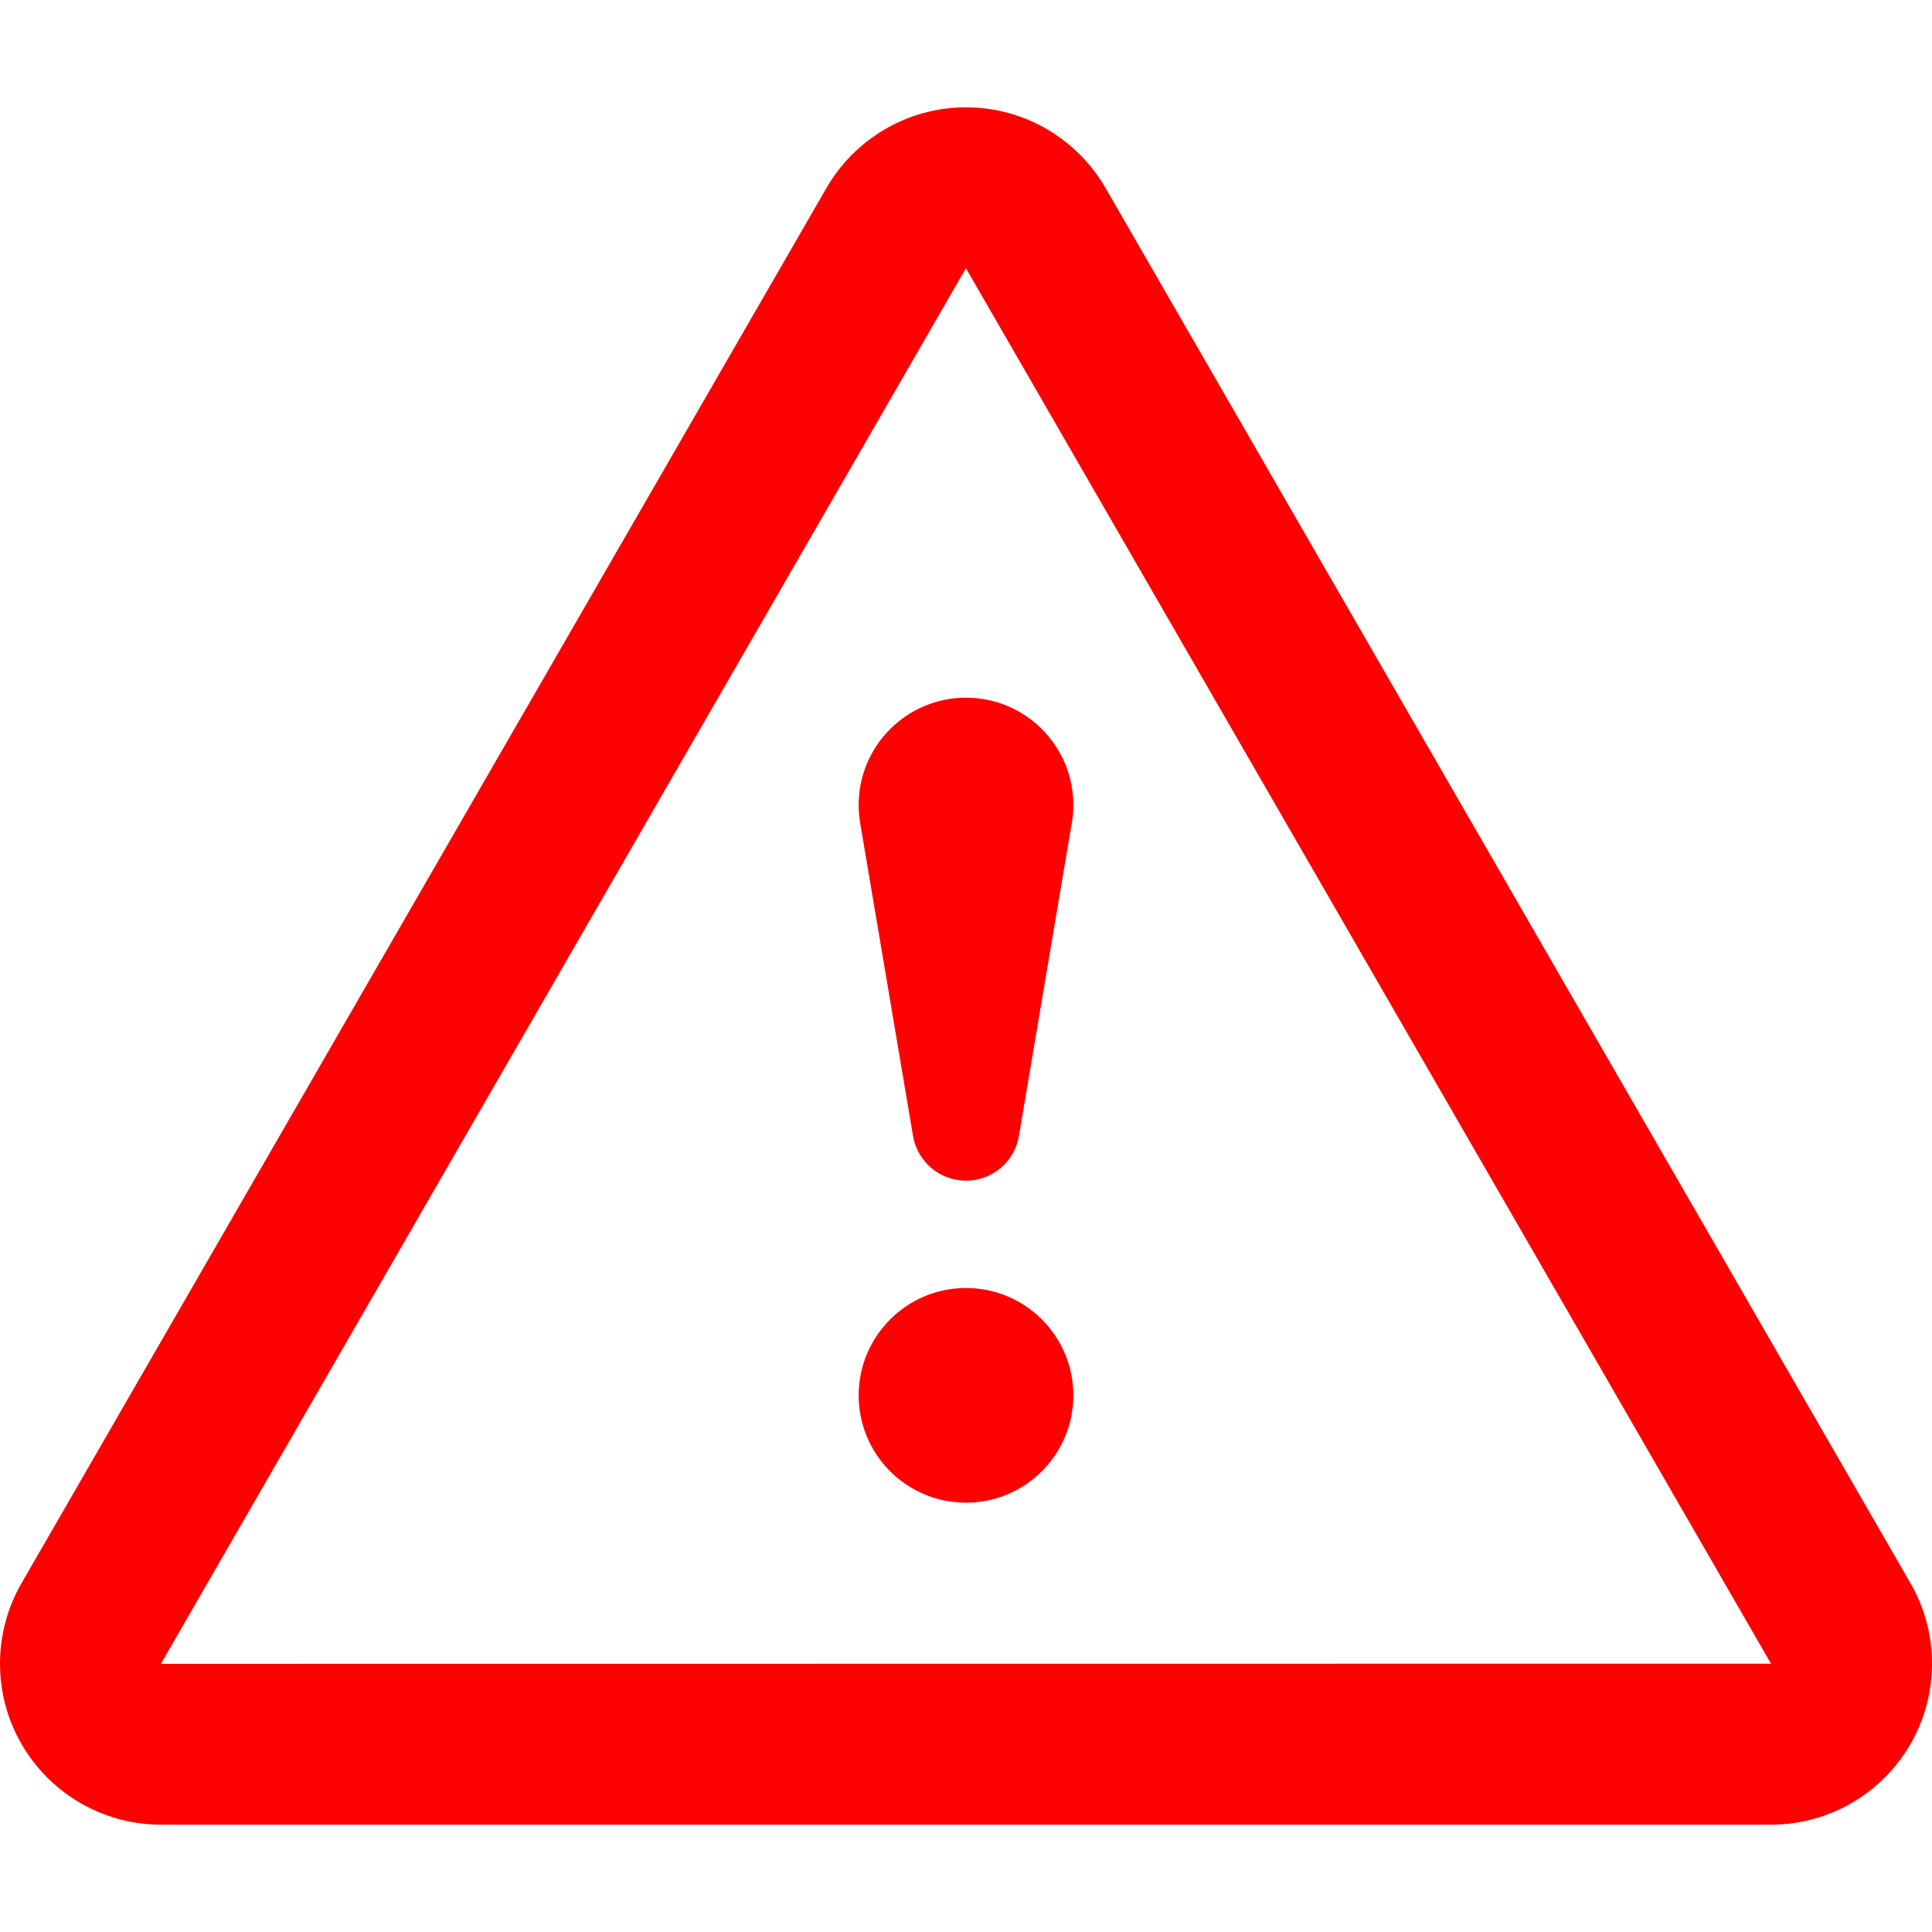 <svg version="1.1" id="Capa_1" xmlns="http://www.w3.org/2000/svg"
     xmlns:xlink="http://www.w3.org/1999/xlink" x="0px" y="0px"
     width="612px" height="612px" viewBox="0 0 612 612"
     style="enable-background:new 0 0 612 612;" xml:space="preserve">

  <g id="Attention">
    <path fill="#ff0000" d="M605.217,501.568l-255-442C341.394,44.302,324.887,34,306,34c-18.887,0-35.394,10.302-44.217,25.568
        l-255,442C2.482,509.048,0,517.735,0,527c0,28.152,22.848,51,51,51h510c28.152,0,51-22.848,51-51
        C612,517.735,609.535,509.048,605.217,501.568z M50.966,527.051L305.949,85H306l0.034,0.051L561,527L50.966,527.051z
        M306,408c-18.768,0-34,15.232-34,34c0,18.785,15.215,34,34,34s34-15.232,34-34S324.785,408,306,408z
        M272,255c0,1.938,0.17,3.859,0.476,5.712l16.745,99.145C290.598,367.897,297.585,374,306,374
        s15.402-6.103,16.762-14.144l16.745-99.145C339.83,258.859,340,256.938,340,255c0-18.768-15.215-34-34-34
        C287.232,221,272,236.232,272,255z"/>
  </g>
</svg>
